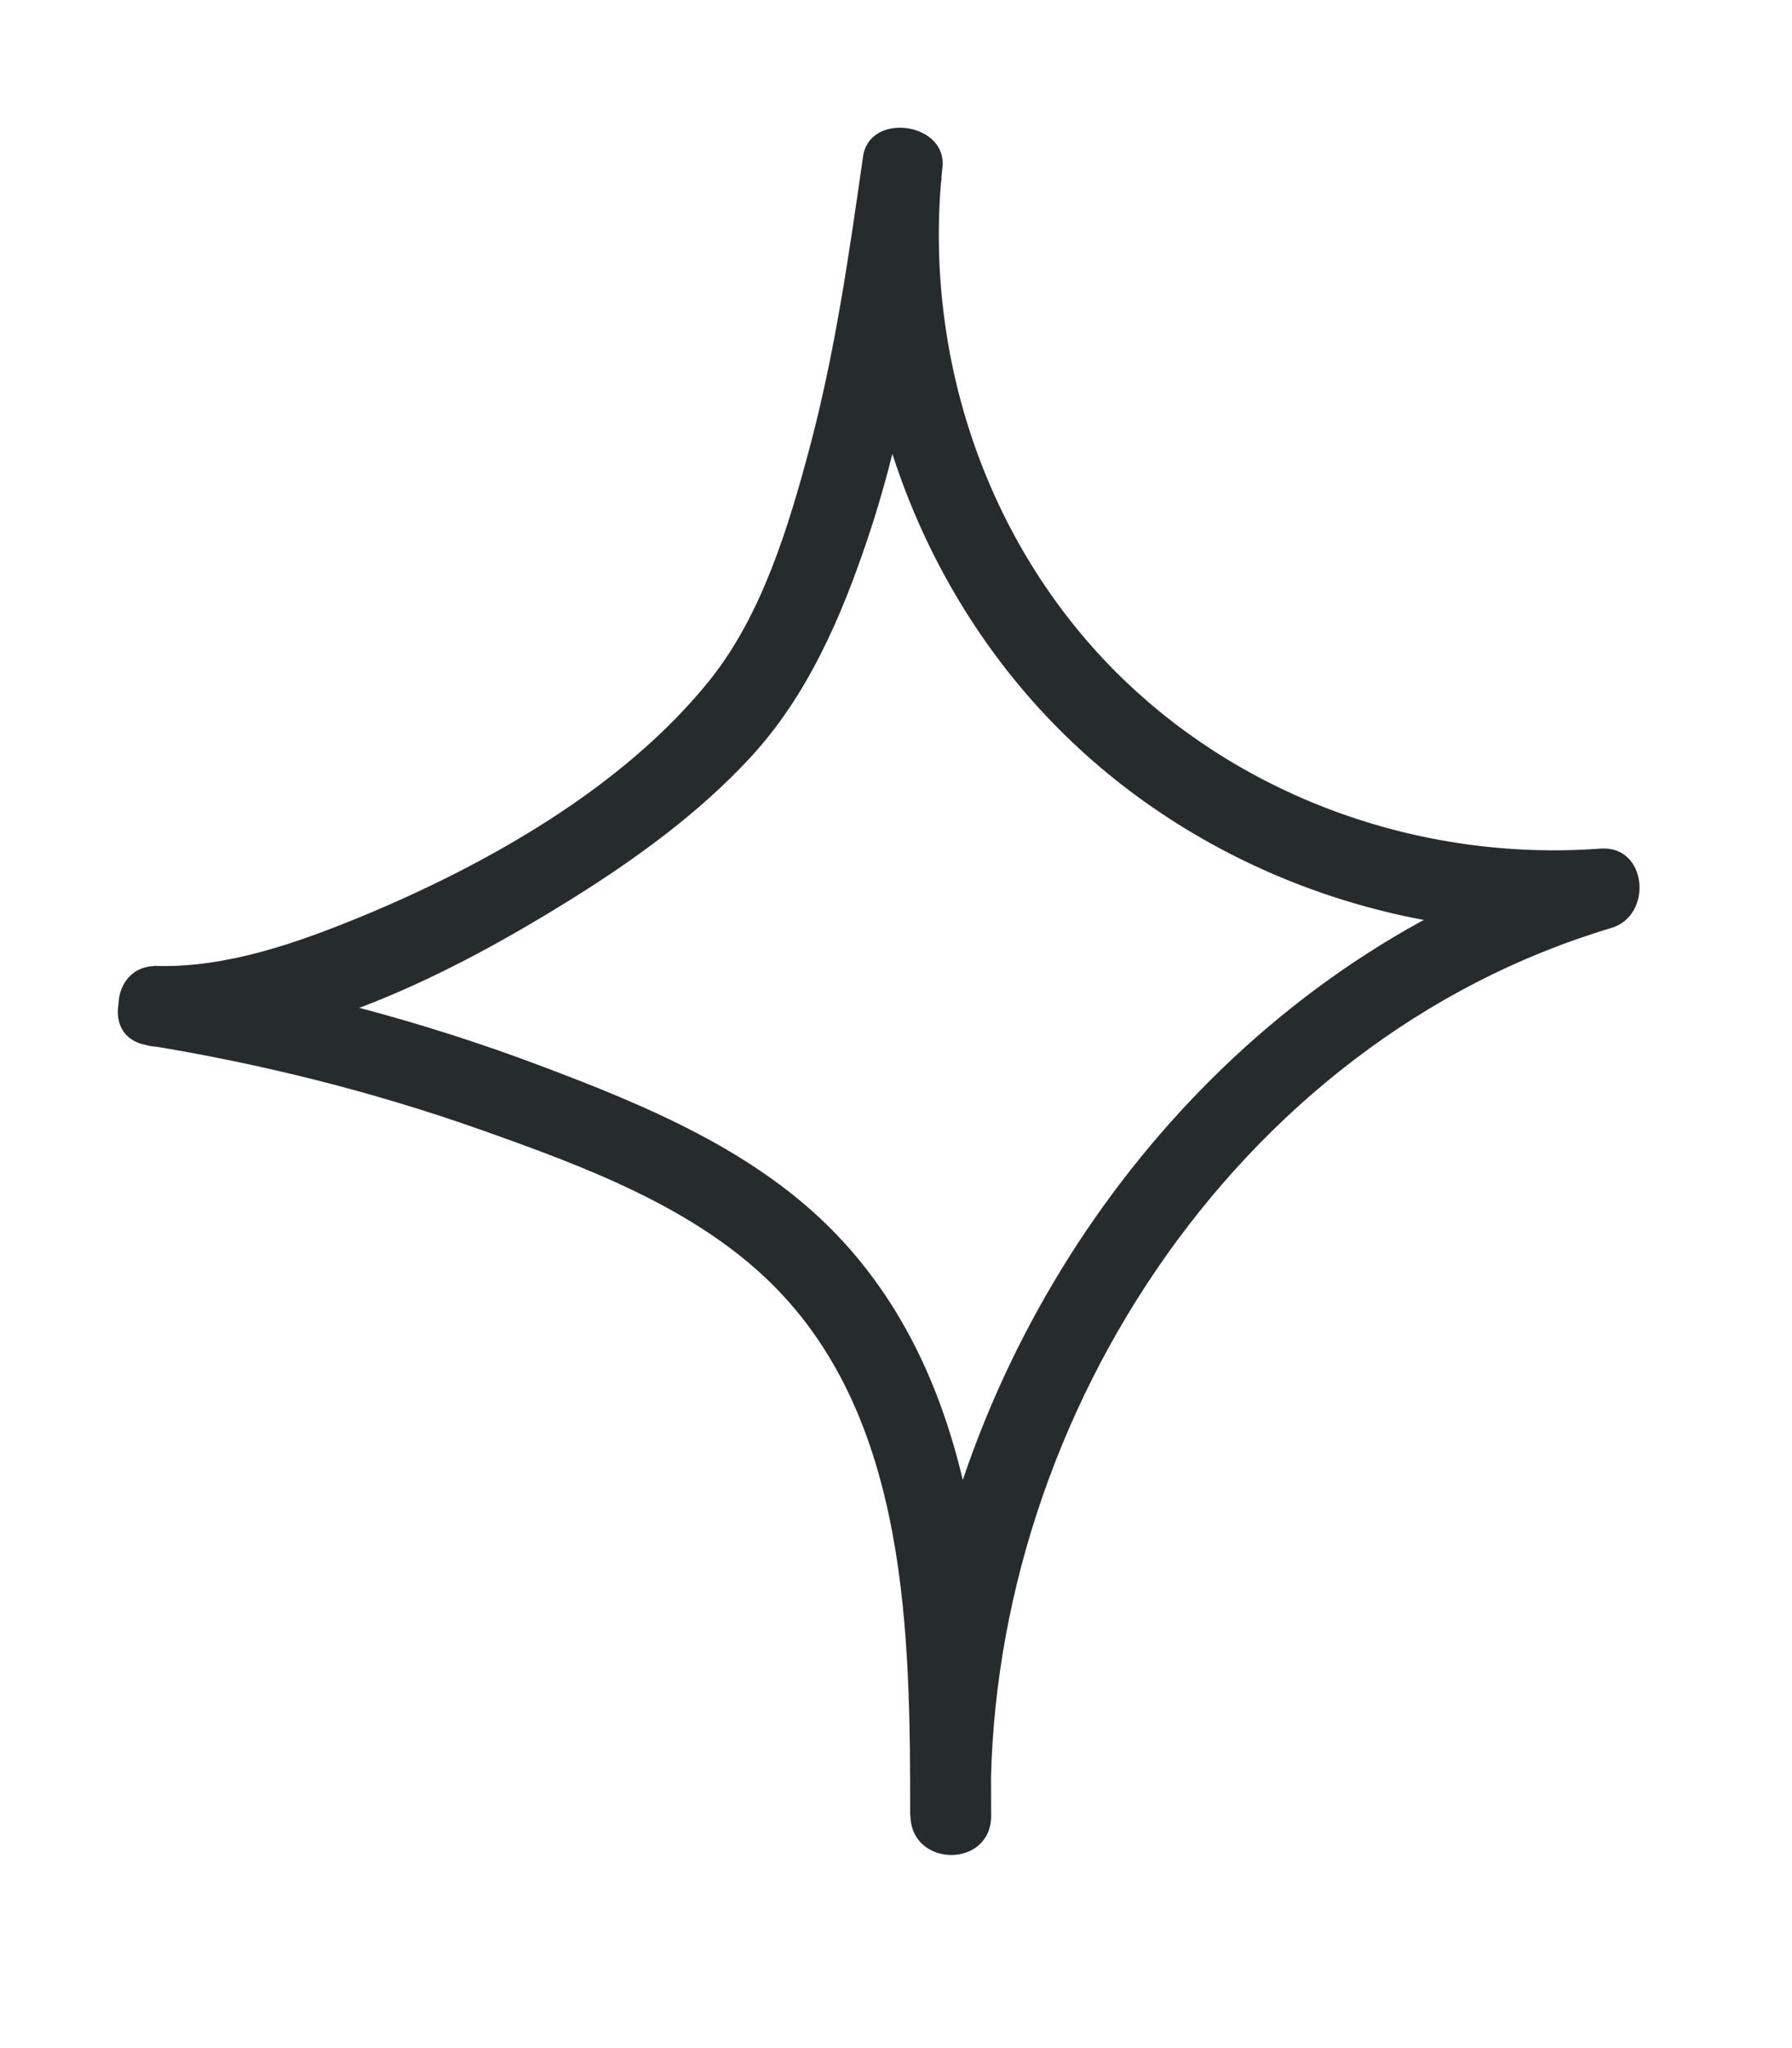 <svg viewBox="551.75 696.16 66.588 76.059" id="smalls" xmlns:xlink="http://www.w3.org/1999/xlink" xmlns="http://www.w3.org/2000/svg" style="max-height: 500px" width="66.588" height="76.059">
  <defs>
    <style>
      .cls-1 {
        fill: none;
      }

      .cls-2 {
        fill: #262c2c;
      }

      .cls-3 {
        fill: #1d1d1b;
      }

      .cls-4 {
        fill: url(#Raster_02);
      }
    </style>
    <pattern viewBox="0 0 30 30" patternUnits="userSpaceOnUse" patternTransform="translate(3984.06 936.82)" height="30" width="30" y="0" x="0" data-name="Raster 02" id="Raster_02">
      <g>
        <rect height="30" width="30" class="cls-1"/>
        <circle r="1.84" cy="29.98" cx="30.05" class="cls-3"/>
        <g>
          <circle r="1.84" cy="29.96" cx="30.1" class="cls-3"/>
          <circle r="1.84" cy="29.98" cx="20.08" class="cls-3"/>
          <circle r="1.84" cy="29.96" cx="10.07" class="cls-3"/>
          <circle r="1.84" cy="29.98" cx=".05" class="cls-3"/>
        </g>
        <circle r="1.84" cy="29.96" cx=".1" class="cls-3"/>
        <g>
          <circle r="1.84" cy="-.02" cx="30.05" class="cls-3"/>
          <circle r="1.84" cy="10.02" cx="30.05" class="cls-3"/>
          <circle r="1.84" cy="20.04" cx="30.05" class="cls-3"/>
          <circle r="1.84" cy="30.09" cx="30.05" class="cls-3"/>
        </g>
        <g>
          <circle r="1.84" cy="-.04" cx="30.1" class="cls-3"/>
          <circle r="1.84" cy="-.02" cx="20.08" class="cls-3"/>
          <circle r="1.84" cy="4.95" cx="24.99" class="cls-3"/>
          <circle r="1.84" cy="-.04" cx="10.07" class="cls-3"/>
          <circle r="1.84" cy="4.93" cx="14.99" class="cls-3"/>
          <circle r="1.84" cy="-.02" cx=".05" class="cls-3"/>
          <circle r="1.84" cy="4.95" cx="4.96" class="cls-3"/>
          <circle r="1.84" cy="10" cx="30.1" class="cls-3"/>
          <circle r="1.84" cy="10.02" cx="20.08" class="cls-3"/>
          <circle r="1.84" cy="15" cx="24.99" class="cls-3"/>
          <circle r="1.84" cy="10" cx="10.07" class="cls-3"/>
          <circle r="1.84" cy="14.98" cx="14.99" class="cls-3"/>
          <circle r="1.84" cy="10.02" cx=".05" class="cls-3"/>
          <circle r="1.84" cy="15" cx="4.96" class="cls-3"/>
          <circle r="1.84" cy="20.02" cx="30.1" class="cls-3"/>
          <circle r="1.84" cy="20.04" cx="20.08" class="cls-3"/>
          <circle r="1.84" cy="25.02" cx="24.99" class="cls-3"/>
          <circle r="1.84" cy="20.02" cx="10.07" class="cls-3"/>
          <circle r="1.84" cy="25" cx="14.99" class="cls-3"/>
          <circle r="1.84" cy="20.04" cx=".05" class="cls-3"/>
          <circle r="1.84" cy="25.02" cx="4.96" class="cls-3"/>
          <circle r="1.84" cy="30.07" cx="30.1" class="cls-3"/>
          <circle r="1.84" cy="30.09" cx="20.08" class="cls-3"/>
          <circle r="1.84" cy="30.07" cx="10.07" class="cls-3"/>
          <circle r="1.84" cy="30.09" cx=".05" class="cls-3"/>
        </g>
        <g>
          <circle r="1.84" cy="-.04" cx=".1" class="cls-3"/>
          <circle r="1.84" cy="10" cx=".1" class="cls-3"/>
          <circle r="1.84" cy="20.02" cx=".1" class="cls-3"/>
          <circle r="1.84" cy="30.07" cx=".1" class="cls-3"/>
        </g>
        <circle r="1.84" cy=".09" cx="30.05" class="cls-3"/>
        <g>
          <circle r="1.84" cy=".07" cx="30.1" class="cls-3"/>
          <circle r="1.84" cy=".09" cx="20.08" class="cls-3"/>
          <circle r="1.84" cy=".07" cx="10.07" class="cls-3"/>
          <circle r="1.84" cy=".09" cx=".05" class="cls-3"/>
        </g>
        <circle r="1.84" cy=".07" cx=".1" class="cls-3"/>
      </g>
    </pattern>
  </defs>
  <path d="M1336.67,1078.66l-222.15-94.57s70.16-72.8,70.4-166.03c0,0,96.98,60.34,202.88,104.71,0,0,26.04,61.38-51.13,155.89Z" class="cls-4"/>
  <path d="M1035.35,837.43c-4.84-10.21-10.86-20.02-18.91-28.03-6.24-6.2-13.61-11.08-21.63-14.68-7.72-3.46-15.84-5.86-23.94-8.23-8.94-2.62-17.88-5.3-26.47-8.94-4.78-2.03-9.42-4.35-13.94-6.91-5.42-3.07-10.93-6.21-15.42-10.6-3.96-3.88-6.84-8.5-6.75-14.18.07-4.86,2.1-9.9,5.96-12.96,5.28-4.19,12.6-2.89,18.77-2.16,7.31.86,14.61,1.75,21.9,2.73,14.65,1.98,29.26,4.38,43.68,7.7,9.12,2.1,18.27,4.39,27.18,7.25,9.6,3.08,19.46,6.88,27.52,13.1,1.81,1.4,3.51,2.96,5.02,4.67,1.28,1.45,3.4-.68,2.12-2.12-6.85-7.73-16.85-12.33-26.33-15.92-8.16-3.09-16.58-5.31-25.02-7.49-14.51-3.74-29.23-6.55-44.05-8.76-7.31-1.09-14.64-2.05-21.98-2.95-3.83-.47-7.66-.93-11.5-1.38-3.42-.4-6.88-.81-10.32-.43-5.84.64-10.72,3.83-13.48,9.04-2.43,4.58-3.16,10.12-1.82,15.14,1.53,5.73,5.99,10.39,10.54,13.96,4.9,3.84,10.41,6.94,15.9,9.87,8.85,4.72,18.24,8.3,27.8,11.29,8.5,2.66,17.14,4.88,25.53,7.88,8.08,2.89,15.89,6.65,22.67,11.97,8.33,6.54,14.82,15.02,20,24.2,1.56,2.77,3.01,5.6,4.37,8.47.83,1.74,3.41.22,2.59-1.51h0Z" class="cls-2"/>
  <path d="M1182.67,831.44c-23.09-.36-43.98-11.8-61.72-25.75-9.24-7.26-17.86-15.27-26.23-23.5-8.82-8.67-17.57-17.44-25.77-26.7-17.71-20.01-33.2-41.83-49.57-62.91-8.27-10.66-16.86-21.04-25.83-31.11-9.22-10.34-18.67-20.47-27.67-31.01-4.36-5.1-8.58-10.31-12.65-15.64-3.39-4.44-6.78-8.9-10.5-13.07-7.08-7.92-15.79-15.02-26.68-16.31-12.45-1.48-24.21,5.38-32.81,13.8-4.63,4.54-8.64,9.65-12.63,14.75-3.94,5.05-8.1,9.94-11.98,15.03-3.1,4.07-5.98,8.3-8.84,12.54-3.3,4.88-6.49,9.85-10.47,14.21-5.14,5.64-11.08,11.09-17.1,15.28-8.63,6.01-21.95,18.32-13.07,29.38,3.04,3.78,7.87,6.58,12.48,7.9,5.9,1.69,12.23,1.16,18.15-.15,4.89-1.08,9.67-2.66,14.06-5.1,3.94-2.19,7.54-4.97,10.87-7.99,6.76-6.12,12.46-13.29,18.45-20.14,5.81-6.65,11.98-13.31,19.69-17.77,3.62-2.1,7.51-3.59,11.61-4.39-.56-.23-1.13-.46-1.69-.69,11.24,17.8,23.47,34.97,36.62,51.41,3.74,4.68,7.56,9.29,11.45,13.85,1.26,1.47,3.37-.66,2.12-2.12-13.55-15.88-26.21-32.5-37.9-49.8-3.31-4.9-6.54-9.85-9.69-14.85-.38-.6-1.02-.82-1.69-.69-17.9,3.49-29.32,19.29-40.61,32.18-5.83,6.66-12.03,13.29-19.71,17.83-4.1,2.43-8.5,3.99-13.13,5.1-5.9,1.43-12.29,2.12-18.19.32-6.56-2.01-14.54-7.71-12.42-15.45,1.56-5.69,6.47-10.26,10.92-13.84,1.34-1.08,2.86-2.19,4.4-3.2,2.59-1.69,4.93-3.9,7.25-5.94,4.41-3.88,8.7-8,12.35-12.62,3.54-4.48,6.6-9.37,9.81-14.1,6.51-9.59,13.94-18.49,21.14-27.56,7.68-9.67,16.51-19.43,28.73-23.09,24.17-7.25,39.11,17.84,51.83,33.71,16.94,21.15,36.27,40.25,53.27,61.36,16.52,20.52,31.67,42.1,48.47,62.4,8.11,9.79,16.71,19.07,25.64,28.11,8.21,8.31,16.52,16.55,25.31,24.26,16.75,14.71,35.9,28.33,58.03,33.21,5.24,1.15,10.59,1.79,15.95,1.87,1.93.03,1.93-2.97,0-3h0Z" class="cls-2"/>
  <path d="M877.66,606.56c-9.13-3.15-18.81.99-26.8,5.3-7.59,4.09-14.52,9.18-21.07,14.78-6.23,5.32-12.23,10.92-18.81,15.82-5.59,4.17-11.45,7.72-17.67,10.85-5.86,2.94-11.79,5.81-17.37,9.26-2.03,1.26-4.22,2.61-5.84,4.39-2.33,2.57-4.5,6.06-5.31,9.46-.98,4.16.39,8.25,2.06,12.03,1.03,2.34,2.58,4.48,4.42,6.25,8.21,7.9,20.67,7.18,30.87,4.31,2.16-.61,4.28-1.33,6.37-2.12,1.79-.67,1.01-3.58-.8-2.89-10.06,3.79-23.51,7.04-32.9-.17-2.06-1.58-3.63-3.46-4.87-5.84-.19-.36-.36-.73-.53-1.11.16.36-.07-.18-.17-.46-.69-1.86-1.51-3.68-1.74-5.68-.42-3.65,1.27-6.8,3.28-9.72.84-1.22,1.27-1.88,2.36-2.83.84-.73,1.75-1.37,2.68-1.99,5.17-3.44,10.81-6.19,16.34-8.97,5.48-2.76,10.78-5.53,15.87-9,6.73-4.59,12.91-9.87,19.02-15.24,5.86-5.15,11.79-10.2,18.36-14.43,3.92-2.52,8.02-4.82,12.26-6.78,4.03-1.86,8.46-3.23,12.93-3.3,2.15-.04,4.23.27,6.27.97,1.83.63,2.61-2.27.8-2.89h0Z" class="cls-2"/>
  <path d="M837.58,618.83c-4.64-4.17-11.02-3.9-16.75-2.6-4.5,1.02-8.62,2.69-12.7,4.82-8.95,4.66-17.38,10.3-26.47,14.7-10.01,4.84-21.59,5.24-31.66,9.99-4.81,2.27-8.46,5.78-10.51,10.74-2.18,5.28-2.52,11.35-.17,16.62,2.14,4.8,6.42,8.51,11.4,10.12,5.43,1.76,11.29.73,15.95-2.5,1.58-1.09.08-3.69-1.51-2.59-3.79,2.62-8.31,3.65-12.81,2.44-4.04-1.09-7.55-3.78-9.64-7.41-2.54-4.41-2.48-9.6-.91-14.34,1.6-4.84,4.9-8.18,9.42-10.37,9.57-4.63,20.64-5.02,30.32-9.37,8.44-3.79,16.25-8.95,24.33-13.43,3.87-2.15,7.79-4.3,12.05-5.57,5.47-1.62,12.78-3.41,17.53.85,1.43,1.29,3.56-.83,2.12-2.12h0Z" class="cls-2"/>
  <path d="M778.63,638.39c-2.97-4.76-5.46-9.84-7.67-14.99-2.22-5.16-4.53-10.83-4.99-16.49-.25-3.12.08-6.96,2.17-9.44,2.21-2.63,6.21-3.92,9.54-4.05,3.11-.12,5.83,1.08,8.39,2.75,2.93,1.91,5.68,4.08,8.63,5.96,7.74,4.93,14.53,11.13,20.69,17.9,1.3,1.43,3.42-.69,2.12-2.12-5.83-6.41-12.24-12.31-19.44-17.16-3.27-2.2-6.5-4.47-9.76-6.69-2.74-1.86-5.7-3.34-9.05-3.61-3.69-.29-7.89.83-10.95,2.91-3.41,2.32-4.86,5.88-5.27,9.88-.63,6.11,1.57,12.29,3.76,17.89,2.54,6.47,5.55,12.87,9.23,18.77,1.02,1.64,3.62.13,2.59-1.51h0Z" class="cls-2"/>
  <path d="M890.66,791.77c3.57,6.49,6.68,13.21,10.19,19.73,4.75,8.83,10.22,17.23,16.22,25.26,4.98,6.67,10.27,13.12,15.73,19.41,1.27,1.46,3.38-.67,2.12-2.12-8.6-9.93-16.84-20.23-23.96-31.28-4.49-6.98-8.4-14.28-12.12-21.69-1.82-3.63-3.64-7.26-5.6-10.82-.93-1.69-3.52-.18-2.59,1.51h0Z" class="cls-2"/>
  <path d="M956.22,880.16c21.11,17.27,43.89,32.52,68.15,45.03,22.35,11.53,45.91,20.79,70.24,27.16,13,3.41,26.21,5.96,39.54,7.66,1.91.24,1.89-2.76,0-3-23.74-3.02-47.09-8.96-69.52-17.27-24.12-8.93-47.18-20.64-68.84-34.5-13.01-8.32-25.5-17.43-37.45-27.2-1.48-1.21-3.62.9-2.12,2.12h0Z" class="cls-2"/>
  <path d="M1183.42,818.05c-2.92,22.81-8.24,45.32-15.75,67.05-7.51,21.75-17.24,42.72-28.99,62.5-6.58,11.09-13.81,21.79-21.62,32.04-1.17,1.54,1.43,3.03,2.59,1.51,14.06-18.47,26.2-38.38,36.19-59.33,9.98-20.93,17.87-42.87,23.43-65.39,3.12-12.65,5.49-25.47,7.15-38.4.24-1.91-2.76-1.89-3,0h0Z" class="cls-2"/>
  <path d="M928.11,729.23c-3.83,2.2-8.28,5.22-8.71,10.03-.38,4.24,2.7,7.37,6.32,8.98,4.49,2,9.41,2.23,14.23,2.7,1.46.14,2.92.29,4.38.43,1.52.15,3.1.41,4.63.27,2.07-.2,3.87-1.25,4.93-3.06s1.28-4.06,1.56-6.14c.26-1.93.46-4.23,1.7-5.83.5-.65.62-1.49,0-2.12-.51-.52-1.63-.64-2.12,0-2.18,2.82-2.23,6.23-2.82,9.61-.23,1.31-.52,2.92-1.59,3.83-1.62,1.38-4.37.64-6.28.45-4.66-.46-9.53-.56-14.08-1.73-2.86-.74-6.68-2.11-7.66-5.24-1.42-4.55,3.77-7.71,7.03-9.59,1.67-.96.16-3.56-1.51-2.59h0Z" class="cls-2"/>
  <path d="M811.69,685.03c1.28,5.07,6.47,7.6,11.39,7.51,6.08-.11,10.7-4.15,13.71-9.14,1.88-3.12,3.2-6.55,4.44-9.96.25-.67-.18-1.31-.69-1.69-3.71-2.79-8.35-4.16-12.97-3.88-1.92.12-1.93,3.12,0,3,4.17-.25,8.12.96,11.46,3.47l-.69-1.69c-2.14,5.86-4.94,13.43-11.18,16.06-4.36,1.84-11.25.78-12.58-4.47-.47-1.87-3.37-1.08-2.89.8h0Z" class="cls-2"/>
  <path d="M768.05,674.34c5.66,5.16,14.08,5.44,20.88,2.51,7.54-3.25,12.8-10.13,16.98-16.92.5-.82.03-1.97-.9-2.2-4.96-1.26-10.01-2.11-15.1-2.57-1.92-.17-1.91,2.83,0,3,4.83.44,9.6,1.27,14.31,2.46-.3-.73-.6-1.47-.9-2.2-3.75,6.1-8.32,12.18-14.92,15.4-5.7,2.78-13.35,2.87-18.23-1.59-1.42-1.3-3.55.82-2.12,2.12h0Z" class="cls-2"/>
  <path d="M742.28,655.54c3.59,5.02,10.26,4.41,15.11,1.72,3-1.66,5.71-3.87,8.46-5.9,3.03-2.23,6.04-4.49,9.04-6.76,1.52-1.15.03-3.76-1.51-2.59-5.04,3.82-10.05,7.76-15.29,11.29-2.17,1.47-4.64,2.91-7.33,3.06-2.16.12-4.56-.49-5.88-2.34-1.11-1.56-3.72-.06-2.59,1.51h0Z" class="cls-2"/>
  <path d="M908.29,790.97h-114.24v-58.89l114.24-57.99v116.88ZM797.05,787.97h108.24v-109l-108.24,54.95v54.05Z" class="cls-2"/>
  <path d="M725.68,944.81h-116.88l57.99-114.24h58.89v114.24ZM613.68,941.81h109v-108.24s-54.05,0-54.05,0l-54.95,108.24Z" class="cls-2"/>
  <path d="M869.66,1113.42h-57.43l-55.63-111.19v-111.92h113.06v223.12ZM814.09,1110.42h52.58v-217.12h-107.06v108.21l54.48,108.9Z" class="cls-2"/>
  <path d="M866.88,944.4h-181.6v-90.79h272.64v46.33l-91.04,44.46ZM688.27,941.4h177.91l88.73-43.33v-41.46h-266.64v84.79Z" class="cls-2"/>
  <path d="M557.63,735.05c5.35.13,10.96-2.76,15.38-5.51,2.37-1.48,4.7-3.17,6.6-5.22,2.14-2.3,3.4-5.23,4.39-8.18,1.45-4.32,2.1-8.86,2.74-13.35-.98-.13-1.96-.27-2.95-.4-.8,7.47,1.83,15.21,7.07,20.61,5.23,5.41,12.9,8.26,20.38,7.7l-.4-2.95c-11.83,3.53-20.76,13.77-23.97,25.53-.92,3.36-1.35,6.85-1.29,10.33.04,1.93,3,1.94,3,0,0-7.42-.29-15.92-5.76-21.61-2.97-3.09-7.09-4.79-11.03-6.27-4.46-1.68-9.08-2.88-13.78-3.64-1.89-.31-2.7,2.58-.8,2.89,4.25.69,8.42,1.73,12.48,3.17,3.75,1.33,7.86,2.85,10.74,5.7,5.1,5.04,5.14,13.07,5.14,19.75h3c-.27-14.36,9.03-28.79,23.05-32.97,1.56-.46,1.35-3.08-.4-2.95-6.74.5-13.54-1.94-18.26-6.82-4.72-4.89-6.91-11.77-6.19-18.49.18-1.66-2.71-2.07-2.95-.4-.52,3.63-1.04,7.28-1.99,10.84-.78,2.92-1.77,6.19-3.69,8.59-3.21,4.02-8.36,6.91-13.05,8.84-2.35.96-4.92,1.86-7.49,1.8-1.93-.05-1.93,2.95,0,3h0Z" class="cls-2"/>
  <g>
    <path d="M495.09,844.34c-6.19,11.02-10.82,22.82-16.69,34.01-.9,1.71,1.69,3.23,2.59,1.51,5.87-11.19,10.5-22.98,16.69-34.01.95-1.69-1.64-3.2-2.59-1.51h0Z" class="cls-2"/>
    <path d="M475.03,850.44c3.61,4.65,7.27,9.27,10.97,13.86,3.69,4.57,7.39,9.18,11.4,13.49,1.32,1.42,3.44-.71,2.12-2.12-4.01-4.3-7.71-8.91-11.4-13.49-3.7-4.58-7.36-9.2-10.97-13.86-1.18-1.52-3.29.61-2.12,2.12h0Z" class="cls-2"/>
    <path d="M470.13,866.81c10.73-1.62,21.45-3.24,32.18-4.86,1.9-.29,1.09-3.18-.8-2.89-10.73,1.62-21.45,3.24-32.18,4.86-1.9.29-1.09,3.18.8,2.89h0Z" class="cls-2"/>
  </g>
  <g>
    <path d="M994.53,1068.14c-6.19,11.02-10.82,22.82-16.69,34.01-.9,1.71,1.69,3.23,2.59,1.51,5.87-11.19,10.5-22.98,16.69-34.01.95-1.69-1.64-3.2-2.59-1.51h0Z" class="cls-2"/>
    <path d="M974.47,1074.25c3.61,4.65,7.27,9.27,10.97,13.86,3.69,4.57,7.39,9.18,11.4,13.49,1.32,1.42,3.44-.71,2.12-2.12-4.01-4.3-7.71-8.91-11.4-13.49-3.7-4.58-7.36-9.2-10.97-13.86-1.18-1.52-3.29.61-2.12,2.12h0Z" class="cls-2"/>
    <path d="M969.58,1090.61c10.73-1.62,21.45-3.24,32.18-4.86,1.9-.29,1.09-3.18-.8-2.89-10.73,1.62-21.45,3.24-32.18,4.86-1.9.29-1.09,3.18.8,2.89h0Z" class="cls-2"/>
  </g>
</svg>